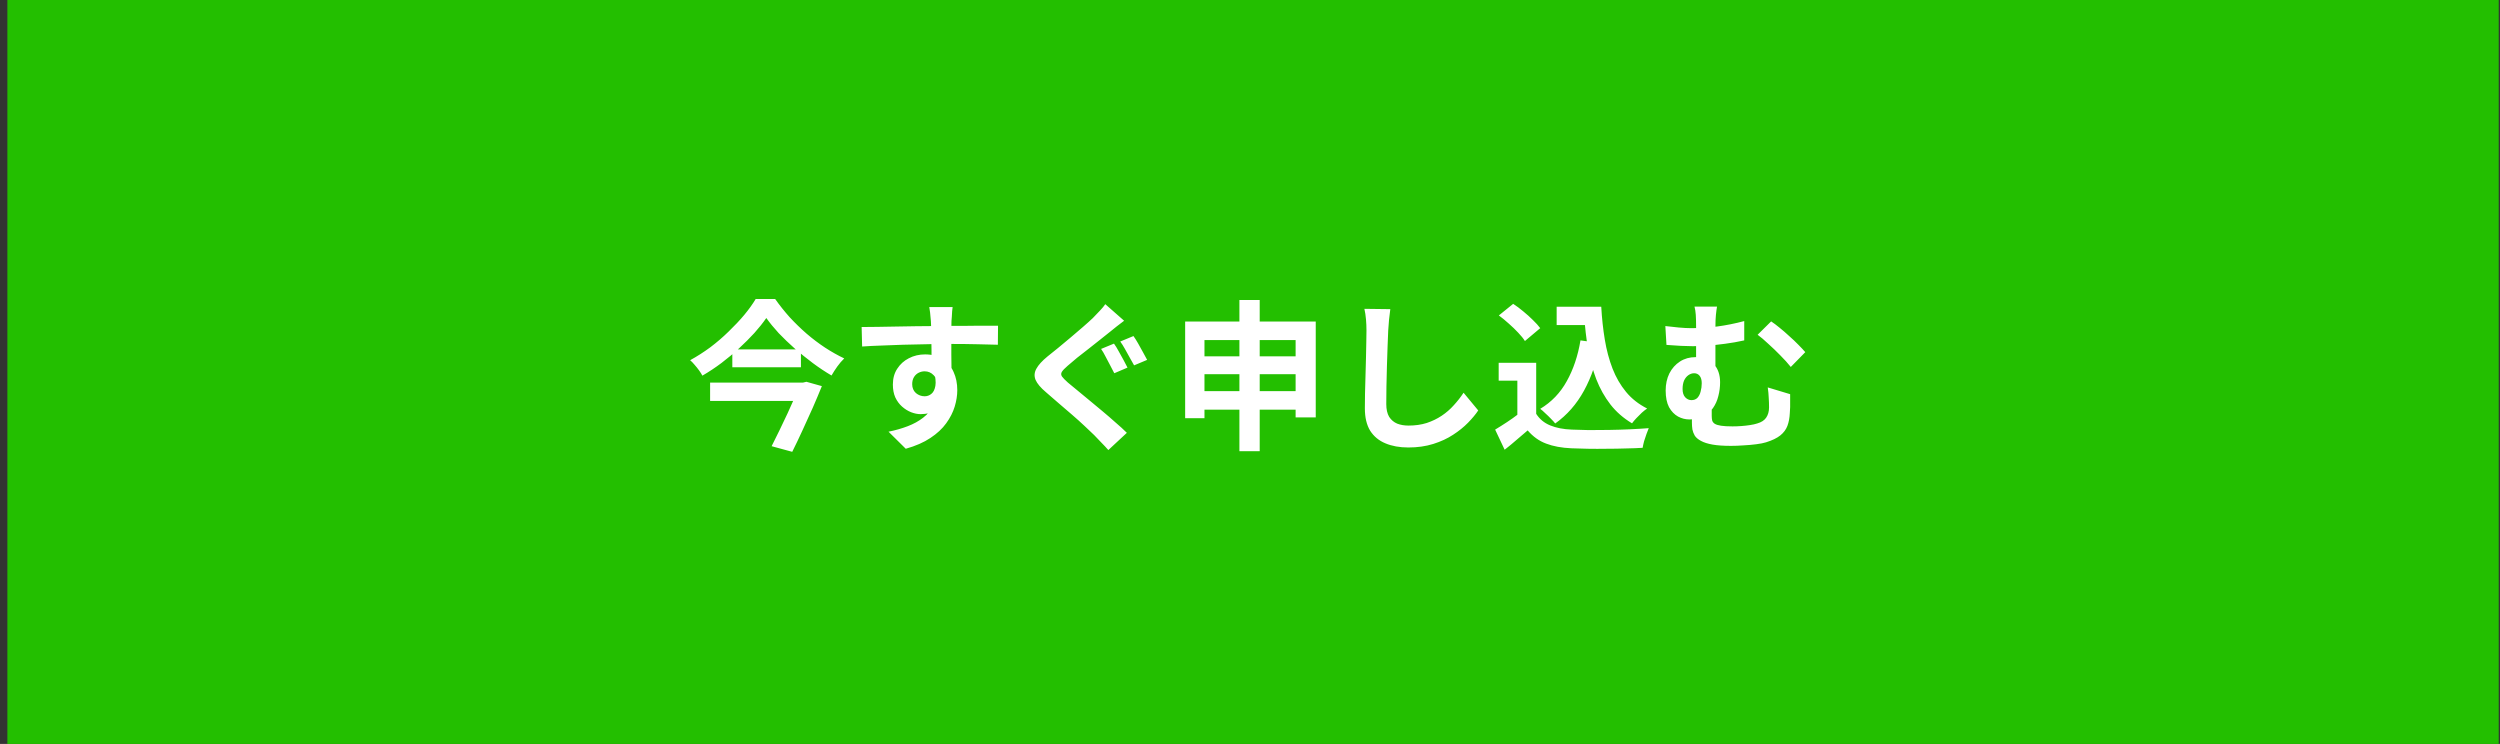 <svg width="289" height="86" viewBox="0 0 289 86" fill="none" xmlns="http://www.w3.org/2000/svg">
<rect x="0" y="0" width="289" height="86" fill="#333333" stroke="none"/>
<rect width="288" height="86" transform="translate(0.852)" fill="#23BF00"/>
<path d="M88.585 36.762C88.2 37.32 87.741 37.898 87.207 38.493C86.674 39.076 86.084 39.666 85.439 40.262C84.806 40.845 84.129 41.41 83.41 41.956C82.702 42.489 81.964 42.979 81.195 43.426C81.108 43.252 80.984 43.054 80.822 42.831C80.661 42.607 80.487 42.39 80.301 42.179C80.127 41.968 79.954 41.788 79.78 41.639C80.574 41.205 81.35 40.708 82.107 40.15C82.864 39.579 83.571 38.971 84.229 38.326C84.899 37.68 85.501 37.041 86.034 36.408C86.568 35.763 87.009 35.149 87.356 34.565H89.609C90.117 35.285 90.676 35.986 91.284 36.669C91.904 37.339 92.556 37.972 93.239 38.568C93.933 39.163 94.647 39.703 95.379 40.187C96.124 40.671 96.862 41.087 97.594 41.434C97.309 41.707 97.042 42.018 96.794 42.365C96.546 42.713 96.323 43.06 96.124 43.408C95.404 42.986 94.684 42.508 93.965 41.974C93.257 41.441 92.562 40.882 91.88 40.299C91.21 39.703 90.589 39.107 90.018 38.512C89.46 37.904 88.982 37.32 88.585 36.762ZM84.657 40.392H92.587V42.458H84.657V40.392ZM82.088 44.227H92.866V46.349H82.088V44.227ZM92.494 44.227H92.829L93.22 44.134L95.007 44.636C94.697 45.406 94.349 46.231 93.965 47.112C93.58 47.981 93.183 48.856 92.773 49.737C92.376 50.605 91.979 51.437 91.582 52.231L89.199 51.58C89.497 50.996 89.801 50.382 90.111 49.737C90.434 49.079 90.744 48.428 91.042 47.782C91.34 47.137 91.613 46.529 91.861 45.958C92.122 45.387 92.333 44.897 92.494 44.487V44.227ZM110.123 35.496C110.11 35.595 110.092 35.757 110.067 35.98C110.054 36.191 110.042 36.408 110.03 36.632C110.017 36.843 110.005 36.998 109.992 37.097C109.98 37.345 109.974 37.68 109.974 38.102C109.974 38.512 109.974 38.971 109.974 39.48C109.974 39.989 109.974 40.504 109.974 41.025C109.986 41.534 109.992 42.018 109.992 42.477C110.005 42.924 110.011 43.296 110.011 43.594L107.684 42.812C107.684 42.576 107.684 42.266 107.684 41.881C107.684 41.484 107.684 41.056 107.684 40.597C107.684 40.125 107.678 39.66 107.665 39.2C107.665 38.741 107.659 38.326 107.647 37.953C107.634 37.581 107.622 37.302 107.61 37.116C107.585 36.731 107.554 36.396 107.516 36.11C107.479 35.812 107.448 35.608 107.423 35.496H110.123ZM99.605 37.804C100.151 37.804 100.772 37.798 101.467 37.786C102.161 37.773 102.887 37.761 103.645 37.748C104.402 37.736 105.146 37.724 105.878 37.711C106.611 37.699 107.299 37.693 107.945 37.693C108.59 37.68 109.148 37.674 109.62 37.674C110.092 37.674 110.607 37.674 111.165 37.674C111.724 37.662 112.276 37.656 112.822 37.656C113.368 37.656 113.864 37.656 114.311 37.656C114.77 37.656 115.124 37.656 115.372 37.656L115.354 39.852C114.77 39.827 114.001 39.809 113.045 39.796C112.09 39.771 110.923 39.759 109.546 39.759C108.702 39.759 107.845 39.771 106.977 39.796C106.108 39.809 105.245 39.827 104.389 39.852C103.533 39.877 102.708 39.908 101.913 39.945C101.119 39.97 100.368 40.007 99.661 40.057L99.605 37.804ZM109.676 43.315C109.676 44.332 109.552 45.176 109.304 45.846C109.068 46.516 108.708 47.025 108.224 47.373C107.74 47.708 107.138 47.875 106.418 47.875C106.071 47.875 105.705 47.801 105.32 47.652C104.948 47.503 104.6 47.286 104.277 47C103.955 46.715 103.694 46.361 103.496 45.939C103.309 45.517 103.216 45.021 103.216 44.45C103.216 43.743 103.384 43.135 103.719 42.626C104.054 42.105 104.501 41.701 105.059 41.416C105.63 41.118 106.257 40.969 106.939 40.969C107.758 40.969 108.441 41.155 108.987 41.527C109.546 41.887 109.961 42.377 110.234 42.998C110.52 43.618 110.662 44.32 110.662 45.102C110.662 45.71 110.563 46.343 110.365 47C110.166 47.658 109.837 48.303 109.378 48.936C108.931 49.557 108.323 50.121 107.554 50.63C106.797 51.139 105.847 51.555 104.706 51.877L102.714 49.904C103.508 49.743 104.246 49.532 104.929 49.271C105.612 49.011 106.207 48.682 106.716 48.285C107.237 47.888 107.641 47.398 107.926 46.814C108.224 46.231 108.373 45.53 108.373 44.711C108.373 44.115 108.224 43.668 107.926 43.37C107.641 43.072 107.293 42.924 106.884 42.924C106.648 42.924 106.418 42.979 106.195 43.091C105.971 43.203 105.791 43.37 105.655 43.594C105.518 43.817 105.45 44.09 105.45 44.413C105.45 44.835 105.593 45.176 105.878 45.437C106.176 45.685 106.511 45.809 106.884 45.809C107.181 45.809 107.442 45.716 107.665 45.53C107.901 45.344 108.056 45.033 108.131 44.599C108.205 44.165 108.143 43.581 107.945 42.849L109.676 43.315ZM128.775 39.722C128.949 39.958 129.129 40.249 129.315 40.597C129.514 40.944 129.706 41.292 129.892 41.639C130.078 41.987 130.227 42.272 130.339 42.495L128.812 43.147C128.688 42.886 128.533 42.589 128.347 42.253C128.173 41.906 127.993 41.565 127.807 41.23C127.633 40.882 127.46 40.584 127.286 40.336L128.775 39.722ZM131.028 38.847C131.189 39.07 131.369 39.356 131.567 39.703C131.766 40.051 131.958 40.398 132.145 40.746C132.331 41.081 132.486 41.366 132.61 41.602L131.102 42.235C130.953 41.974 130.786 41.676 130.599 41.341C130.426 41.006 130.24 40.671 130.041 40.336C129.855 40.001 129.675 39.715 129.501 39.48L131.028 38.847ZM129.948 37.078C129.662 37.289 129.371 37.513 129.073 37.748C128.788 37.972 128.533 38.177 128.31 38.363C128.012 38.599 127.646 38.89 127.211 39.238C126.79 39.573 126.343 39.926 125.871 40.299C125.4 40.659 124.947 41.012 124.512 41.36C124.09 41.707 123.724 42.018 123.414 42.291C123.079 42.576 122.855 42.812 122.744 42.998C122.645 43.172 122.651 43.346 122.762 43.519C122.887 43.693 123.116 43.929 123.451 44.227C123.737 44.462 124.09 44.754 124.512 45.102C124.934 45.449 125.4 45.834 125.908 46.256C126.417 46.665 126.932 47.093 127.453 47.54C127.975 47.974 128.477 48.409 128.961 48.843C129.458 49.265 129.892 49.662 130.264 50.035L128.124 52.026C127.863 51.729 127.59 51.437 127.305 51.151C127.032 50.866 126.758 50.581 126.485 50.295C126.2 50.01 125.834 49.662 125.387 49.253C124.94 48.831 124.45 48.39 123.917 47.931C123.395 47.472 122.868 47.019 122.334 46.572C121.813 46.113 121.341 45.703 120.919 45.344C120.299 44.822 119.896 44.344 119.709 43.91C119.536 43.476 119.567 43.048 119.803 42.626C120.038 42.191 120.467 41.72 121.087 41.211C121.447 40.925 121.863 40.59 122.334 40.206C122.806 39.809 123.29 39.405 123.786 38.996C124.283 38.574 124.754 38.17 125.201 37.786C125.66 37.389 126.045 37.041 126.355 36.743C126.616 36.47 126.883 36.191 127.156 35.906C127.429 35.62 127.633 35.372 127.77 35.161L129.948 37.078ZM137.003 37.172H152.1V48.248H149.773V39.312H139.237V48.341H137.003V37.172ZM138.474 41.192H150.871V43.259H138.474V41.192ZM138.455 45.213H150.909V47.354H138.455V45.213ZM143.276 34.677H145.622V52.157H143.276V34.677ZM160.719 35.738C160.669 36.123 160.62 36.538 160.57 36.985C160.533 37.432 160.502 37.842 160.477 38.214C160.465 38.723 160.44 39.343 160.403 40.075C160.378 40.795 160.353 41.552 160.328 42.346C160.316 43.141 160.297 43.923 160.272 44.692C160.26 45.462 160.254 46.132 160.254 46.703C160.254 47.323 160.365 47.819 160.589 48.192C160.824 48.552 161.135 48.812 161.519 48.974C161.904 49.123 162.338 49.197 162.822 49.197C163.592 49.197 164.293 49.098 164.926 48.899C165.559 48.688 166.136 48.409 166.657 48.061C167.178 47.714 167.644 47.311 168.053 46.851C168.475 46.392 168.854 45.908 169.189 45.399L170.883 47.447C170.585 47.894 170.194 48.365 169.71 48.862C169.226 49.358 168.649 49.824 167.979 50.258C167.321 50.692 166.558 51.046 165.689 51.319C164.821 51.592 163.859 51.729 162.804 51.729C161.786 51.729 160.899 51.567 160.142 51.245C159.397 50.934 158.814 50.45 158.392 49.793C157.983 49.123 157.778 48.26 157.778 47.205C157.778 46.696 157.784 46.119 157.796 45.474C157.809 44.816 157.827 44.134 157.852 43.426C157.877 42.719 157.896 42.03 157.908 41.36C157.92 40.677 157.933 40.063 157.945 39.517C157.958 38.971 157.964 38.537 157.964 38.214C157.964 37.767 157.945 37.333 157.908 36.911C157.871 36.477 157.809 36.073 157.722 35.701L160.719 35.738ZM179.949 35.459H183.895V37.581H179.949V35.459ZM182.759 35.459H185.105C185.179 36.787 185.316 38.053 185.515 39.256C185.713 40.46 186.011 41.577 186.408 42.607C186.805 43.625 187.326 44.525 187.972 45.306C188.617 46.088 189.43 46.727 190.41 47.224C190.224 47.348 190.019 47.509 189.796 47.708C189.585 47.906 189.374 48.117 189.163 48.341C188.965 48.552 188.797 48.75 188.661 48.936C187.668 48.341 186.836 47.615 186.166 46.758C185.496 45.89 184.95 44.915 184.528 43.836C184.118 42.756 183.802 41.596 183.579 40.355C183.368 39.114 183.219 37.817 183.132 36.464H182.759V35.459ZM182.704 39.349L184.993 39.666C184.596 41.763 183.969 43.594 183.113 45.157C182.257 46.721 181.146 47.987 179.781 48.955C179.669 48.806 179.508 48.626 179.297 48.415C179.098 48.204 178.881 47.993 178.645 47.782C178.422 47.559 178.224 47.385 178.05 47.261C179.353 46.479 180.377 45.412 181.121 44.059C181.878 42.706 182.406 41.136 182.704 39.349ZM177.584 41.937V48.806H175.406V44.003H173.247V41.937H177.584ZM177.584 47.838C177.969 48.446 178.509 48.893 179.204 49.178C179.899 49.464 180.73 49.625 181.698 49.662C182.244 49.687 182.89 49.706 183.634 49.718C184.391 49.718 185.186 49.712 186.017 49.7C186.849 49.687 187.661 49.662 188.456 49.625C189.262 49.588 189.976 49.544 190.596 49.495C190.522 49.669 190.435 49.892 190.336 50.165C190.237 50.438 190.144 50.717 190.057 51.003C189.982 51.288 189.926 51.542 189.889 51.766C189.331 51.803 188.692 51.828 187.972 51.84C187.252 51.865 186.514 51.877 185.757 51.877C185 51.89 184.267 51.89 183.56 51.877C182.853 51.865 182.22 51.846 181.661 51.822C180.519 51.772 179.545 51.592 178.739 51.282C177.932 50.984 177.218 50.475 176.598 49.755C176.188 50.103 175.766 50.463 175.332 50.835C174.91 51.207 174.445 51.592 173.936 51.989L172.838 49.662C173.272 49.402 173.725 49.116 174.196 48.806C174.668 48.496 175.121 48.173 175.555 47.838H177.584ZM173.266 36.464L174.922 35.124C175.307 35.372 175.698 35.664 176.095 35.999C176.492 36.321 176.865 36.656 177.212 37.004C177.56 37.339 177.839 37.649 178.05 37.935L176.281 39.424C176.095 39.126 175.835 38.803 175.5 38.456C175.177 38.108 174.817 37.761 174.42 37.413C174.023 37.054 173.638 36.737 173.266 36.464ZM198.489 35.44C198.44 35.713 198.396 36.036 198.359 36.408C198.322 36.768 198.303 37.227 198.303 37.786C198.303 38.009 198.303 38.369 198.303 38.865C198.303 39.349 198.303 39.883 198.303 40.466C198.303 41.037 198.303 41.596 198.303 42.142C198.303 42.675 198.303 43.097 198.303 43.408L196.069 42.533C196.069 42.21 196.069 41.831 196.069 41.397C196.069 40.963 196.069 40.516 196.069 40.057C196.069 39.585 196.069 39.151 196.069 38.754C196.069 38.344 196.069 38.022 196.069 37.786C196.069 37.203 196.057 36.737 196.032 36.39C196.007 36.03 195.958 35.713 195.883 35.44H198.489ZM204.744 37.153C205.03 37.339 205.352 37.581 205.712 37.879C206.084 38.177 206.457 38.499 206.829 38.847C207.214 39.182 207.567 39.517 207.89 39.852C208.213 40.175 208.48 40.46 208.691 40.708L207.015 42.421C206.68 41.999 206.277 41.552 205.805 41.081C205.346 40.609 204.881 40.162 204.409 39.74C203.95 39.306 203.54 38.959 203.18 38.698L204.744 37.153ZM192.514 37.693C193.023 37.755 193.538 37.811 194.059 37.86C194.593 37.91 195.077 37.935 195.511 37.935C196.442 37.935 197.428 37.873 198.471 37.748C199.513 37.612 200.568 37.401 201.635 37.116V39.349C200.916 39.511 200.177 39.641 199.42 39.74C198.676 39.84 197.974 39.914 197.317 39.964C196.671 40.001 196.125 40.02 195.678 40.02C195.281 40.02 194.828 40.007 194.32 39.982C193.811 39.958 193.252 39.92 192.644 39.871L192.514 37.693ZM197.894 46.33C197.894 46.454 197.887 46.622 197.875 46.833C197.875 47.031 197.875 47.242 197.875 47.466C197.875 47.689 197.875 47.894 197.875 48.08C197.875 48.279 197.894 48.459 197.931 48.62C197.981 48.769 198.08 48.893 198.229 48.992C198.39 49.091 198.632 49.166 198.955 49.215C199.29 49.265 199.73 49.29 200.276 49.29C200.599 49.29 200.934 49.278 201.282 49.253C201.629 49.228 201.964 49.191 202.287 49.141C202.622 49.091 202.901 49.029 203.125 48.955C203.609 48.818 203.956 48.595 204.167 48.285C204.39 47.962 204.502 47.565 204.502 47.093C204.502 46.721 204.49 46.355 204.465 45.995C204.452 45.623 204.415 45.219 204.353 44.785L206.941 45.567C206.941 45.89 206.941 46.169 206.941 46.405C206.941 46.628 206.941 46.845 206.941 47.056C206.941 47.255 206.928 47.484 206.903 47.745C206.879 48.303 206.786 48.8 206.624 49.234C206.463 49.656 206.19 50.022 205.805 50.333C205.42 50.643 204.868 50.91 204.148 51.133C203.875 51.22 203.497 51.294 203.013 51.356C202.541 51.418 202.045 51.462 201.524 51.487C201.015 51.524 200.543 51.542 200.109 51.542C199.24 51.542 198.527 51.493 197.968 51.394C197.41 51.294 196.963 51.151 196.628 50.965C196.305 50.792 196.069 50.593 195.92 50.37C195.784 50.134 195.691 49.892 195.641 49.644C195.604 49.383 195.585 49.123 195.585 48.862C195.585 48.539 195.585 48.217 195.585 47.894C195.598 47.559 195.61 47.261 195.623 47L197.894 46.33ZM198.843 44.189C198.843 44.736 198.775 45.269 198.638 45.79C198.514 46.299 198.309 46.758 198.024 47.168C197.739 47.565 197.372 47.888 196.926 48.136C196.479 48.372 195.933 48.489 195.288 48.489C194.841 48.489 194.406 48.378 193.984 48.154C193.563 47.919 193.215 47.559 192.942 47.075C192.681 46.578 192.551 45.933 192.551 45.139C192.551 44.407 192.694 43.749 192.979 43.166C193.277 42.582 193.687 42.123 194.208 41.788C194.729 41.453 195.325 41.285 195.995 41.285C196.951 41.285 197.664 41.559 198.136 42.105C198.607 42.638 198.843 43.333 198.843 44.189ZM195.53 46.256C195.815 46.256 196.045 46.169 196.218 45.995C196.392 45.809 196.516 45.567 196.591 45.269C196.677 44.959 196.721 44.636 196.721 44.301C196.721 43.929 196.64 43.643 196.479 43.445C196.318 43.246 196.107 43.147 195.846 43.147C195.61 43.147 195.387 43.221 195.176 43.37C194.965 43.519 194.797 43.73 194.673 44.003C194.562 44.276 194.506 44.599 194.506 44.971C194.506 45.381 194.605 45.697 194.804 45.921C195.015 46.144 195.257 46.256 195.53 46.256Z" fill="white"/>
</svg>
